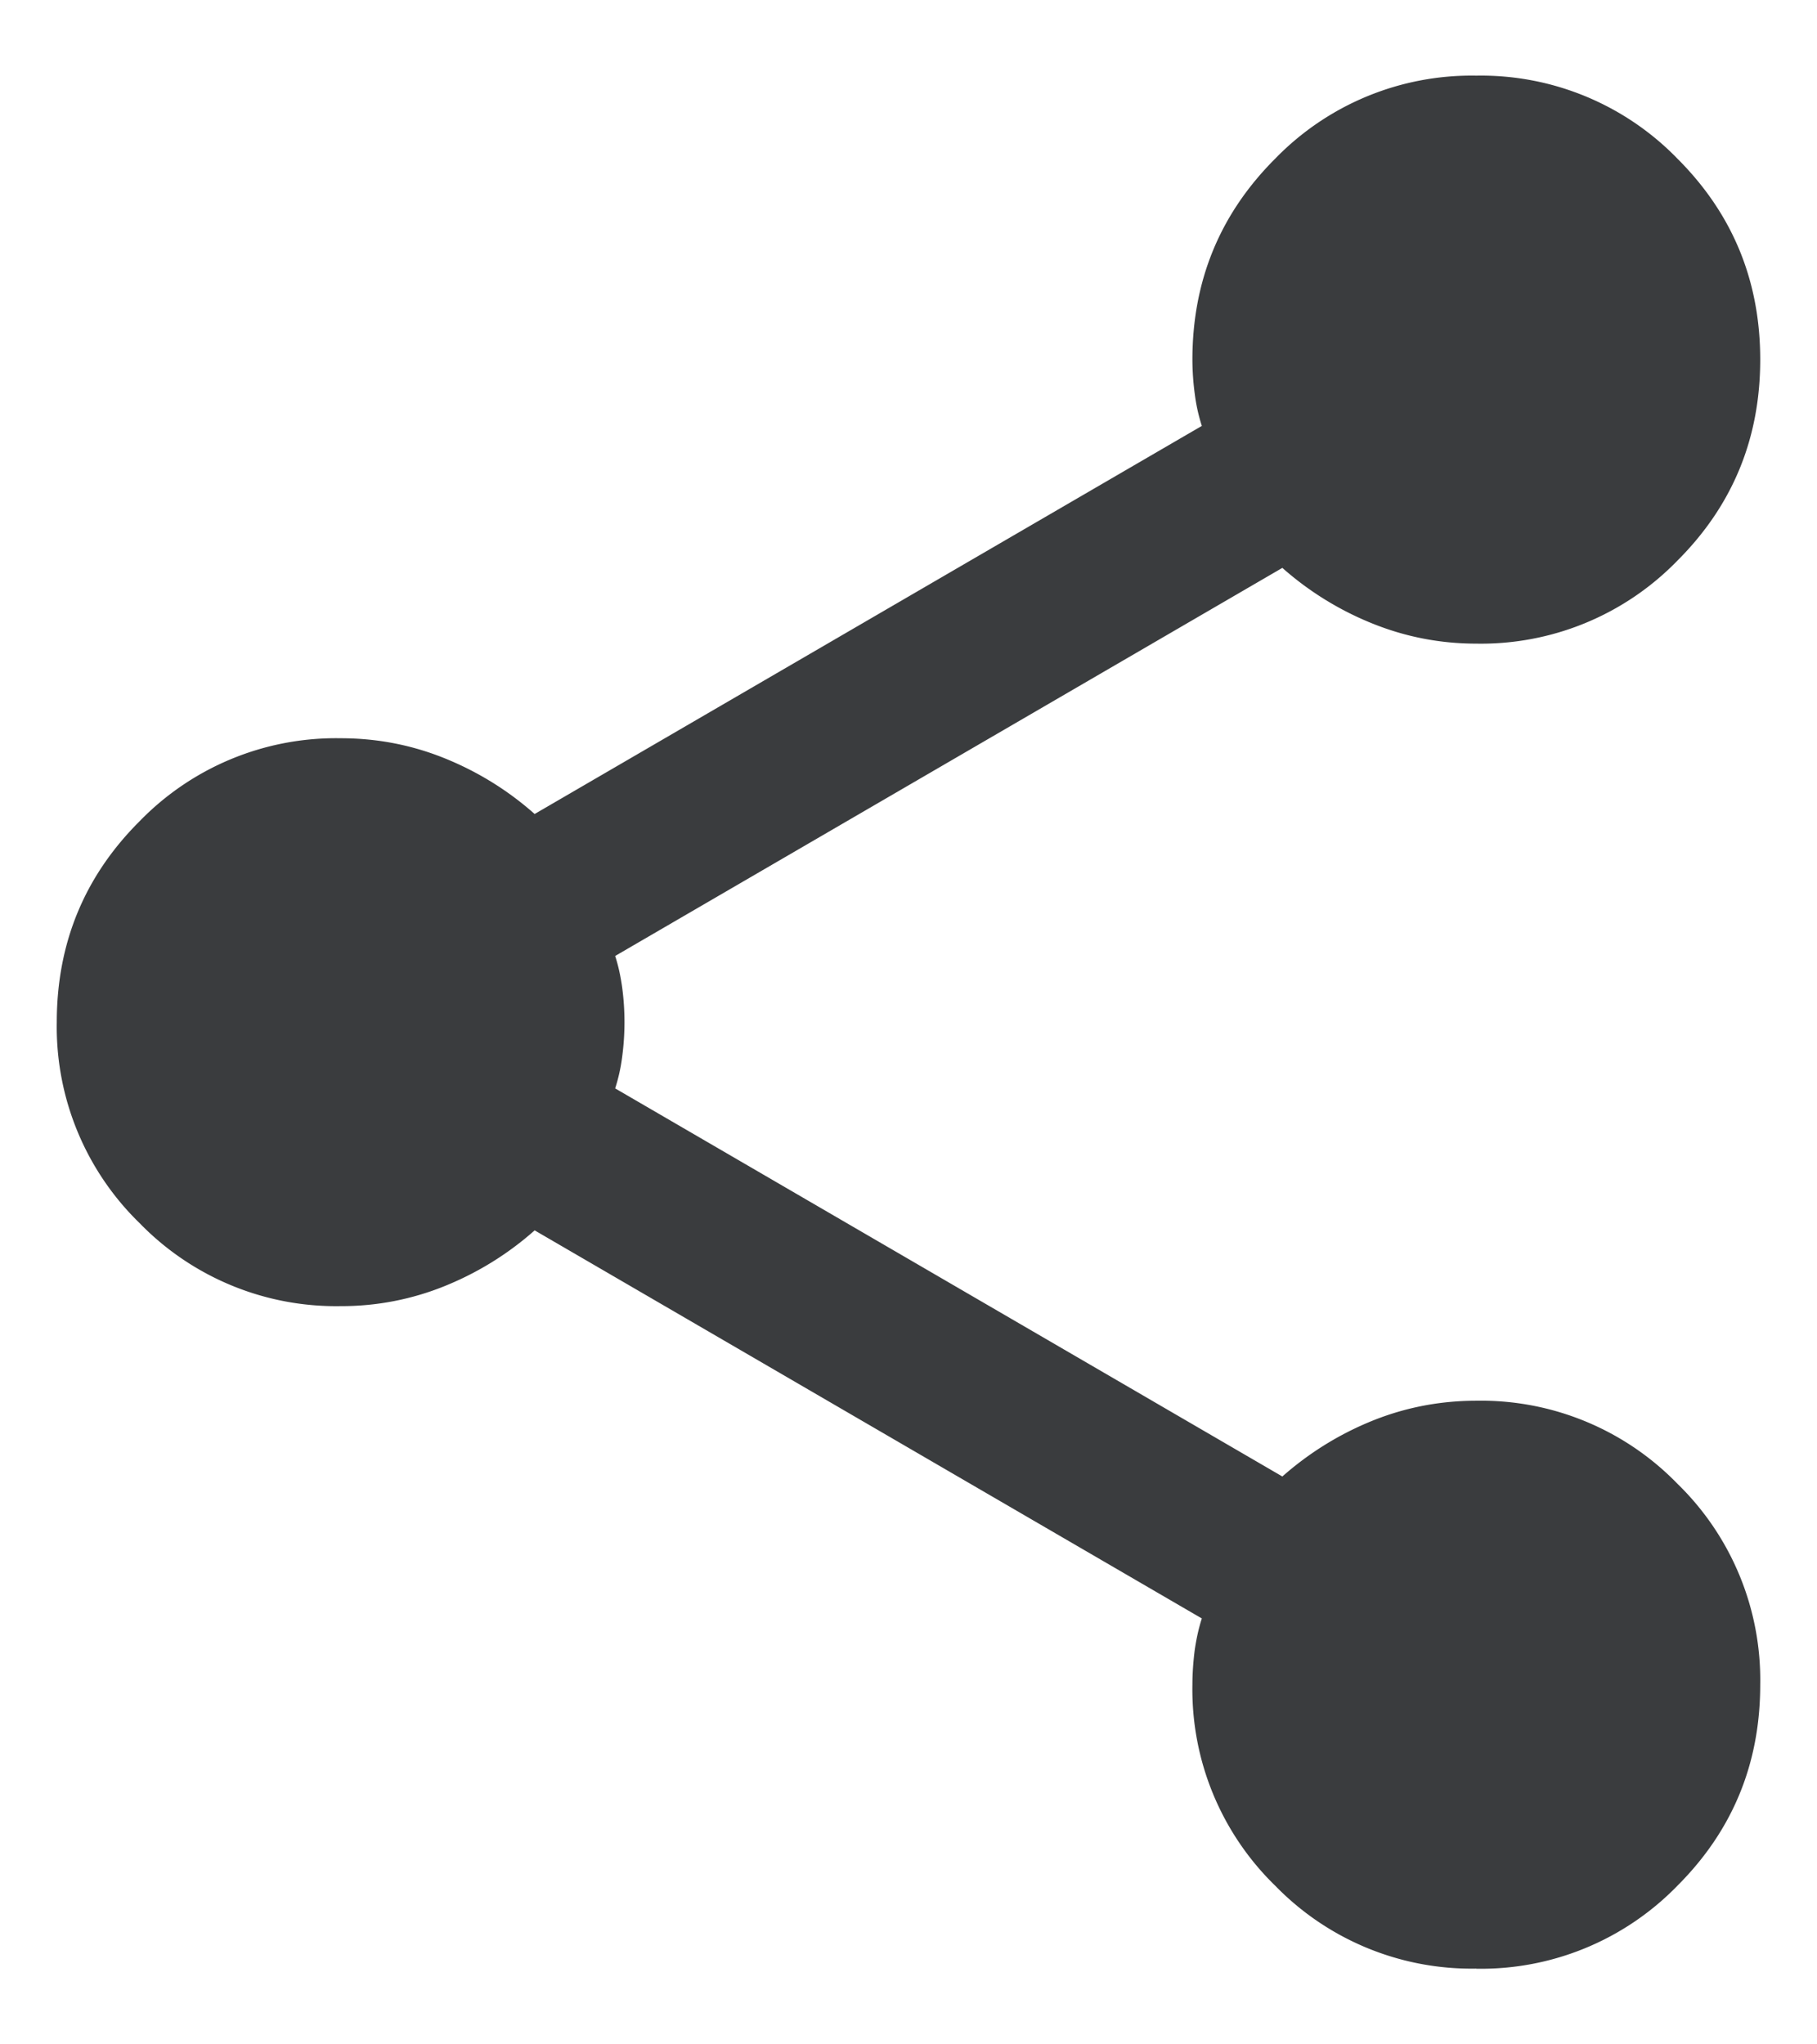 <svg width="16" height="18" fill="none" xmlns="http://www.w3.org/2000/svg"><path d="M13 17.333a2.411 2.411 0 01-1.77-.729 2.411 2.411 0 01-.73-1.77c0-.098.007-.199.02-.303.015-.104.036-.198.063-.281l-5.875-3.417c-.236.209-.5.372-.791.49A2.416 2.416 0 013 11.5a2.411 2.411 0 01-1.77-.73A2.41 2.41 0 01.5 9c0-.694.243-1.285.73-1.77A2.41 2.41 0 013 6.5c.32 0 .625.059.917.177.291.118.555.281.791.49l5.875-3.417a1.539 1.539 0 01-.062-.28 2.294 2.294 0 01-.021-.303c0-.695.243-1.285.73-1.771A2.41 2.41 0 0113 .666a2.41 2.41 0 011.77.73c.487.486.73 1.076.73 1.77 0 .695-.243 1.285-.73 1.771a2.41 2.41 0 01-1.77.73c-.32 0-.625-.06-.917-.178A2.738 2.738 0 0111.292 5L5.417 8.417c.027.083.048.177.062.28a2.295 2.295 0 010 .605 1.531 1.531 0 01-.062.281L11.292 13c.236-.208.5-.372.791-.49.292-.118.598-.177.917-.177a2.41 2.41 0 011.77.73 2.41 2.41 0 01.73 1.77c0 .695-.243 1.285-.73 1.771a2.411 2.411 0 01-1.77.73z" fill="#3A3C3E"/></svg>